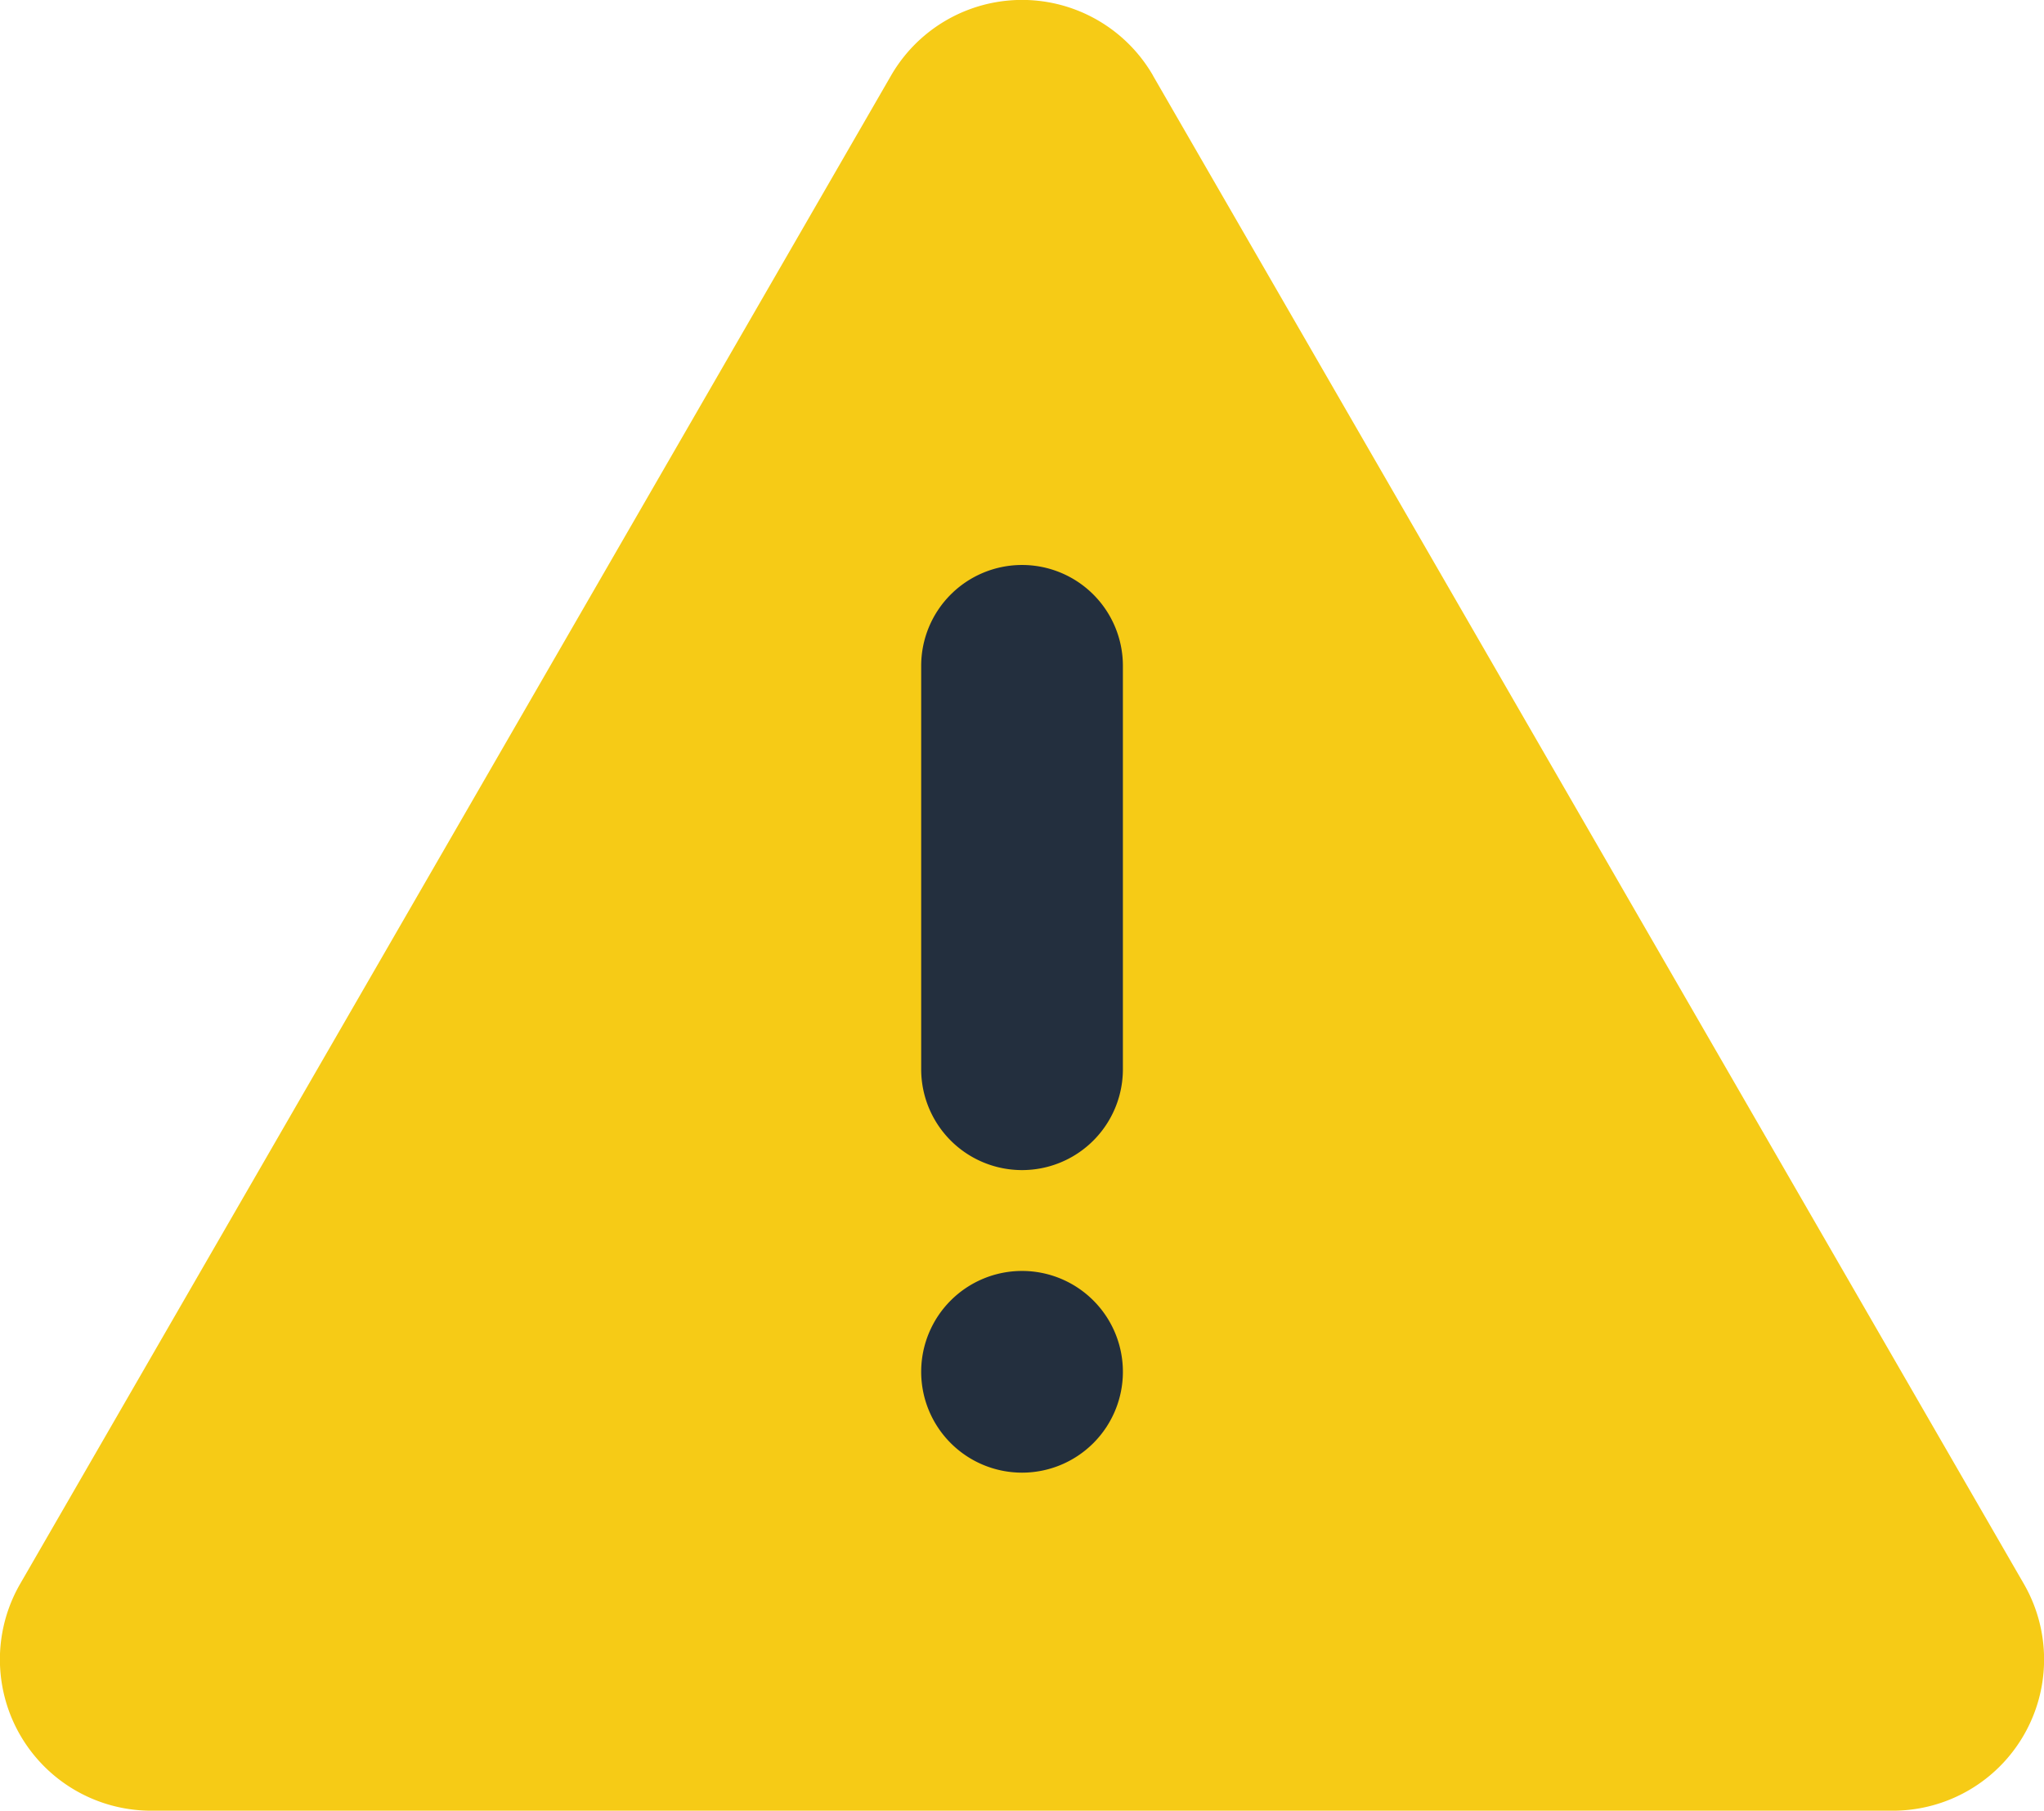 <svg xmlns="http://www.w3.org/2000/svg" width="26.895" height="23.825" viewBox="0 0 26.895 23.825">
  <g id="img__alert_line" transform="translate(-1.866 -2.398)">
    <path id="Path_276" data-name="Path 276" d="M17.037,3.393,28.495,23.237a1.99,1.99,0,0,1-1.724,2.986H3.856a1.99,1.99,0,0,1-1.724-2.986L13.59,3.393a1.99,1.99,0,0,1,3.448,0Z" fill="#f6cb16"/>
    <path id="Path_277" data-name="Path 277" d="M12.327,17.289A1.327,1.327,0,1,1,11,18.616,1.327,1.327,0,0,1,12.327,17.289Zm0-9.289a1.327,1.327,0,0,1,1.327,1.327v5.308a1.327,1.327,0,0,1-2.654,0V9.327A1.327,1.327,0,0,1,12.327,8Z" transform="translate(2.987 1.832)" fill="#232f3e"/>
  </g>
</svg>
